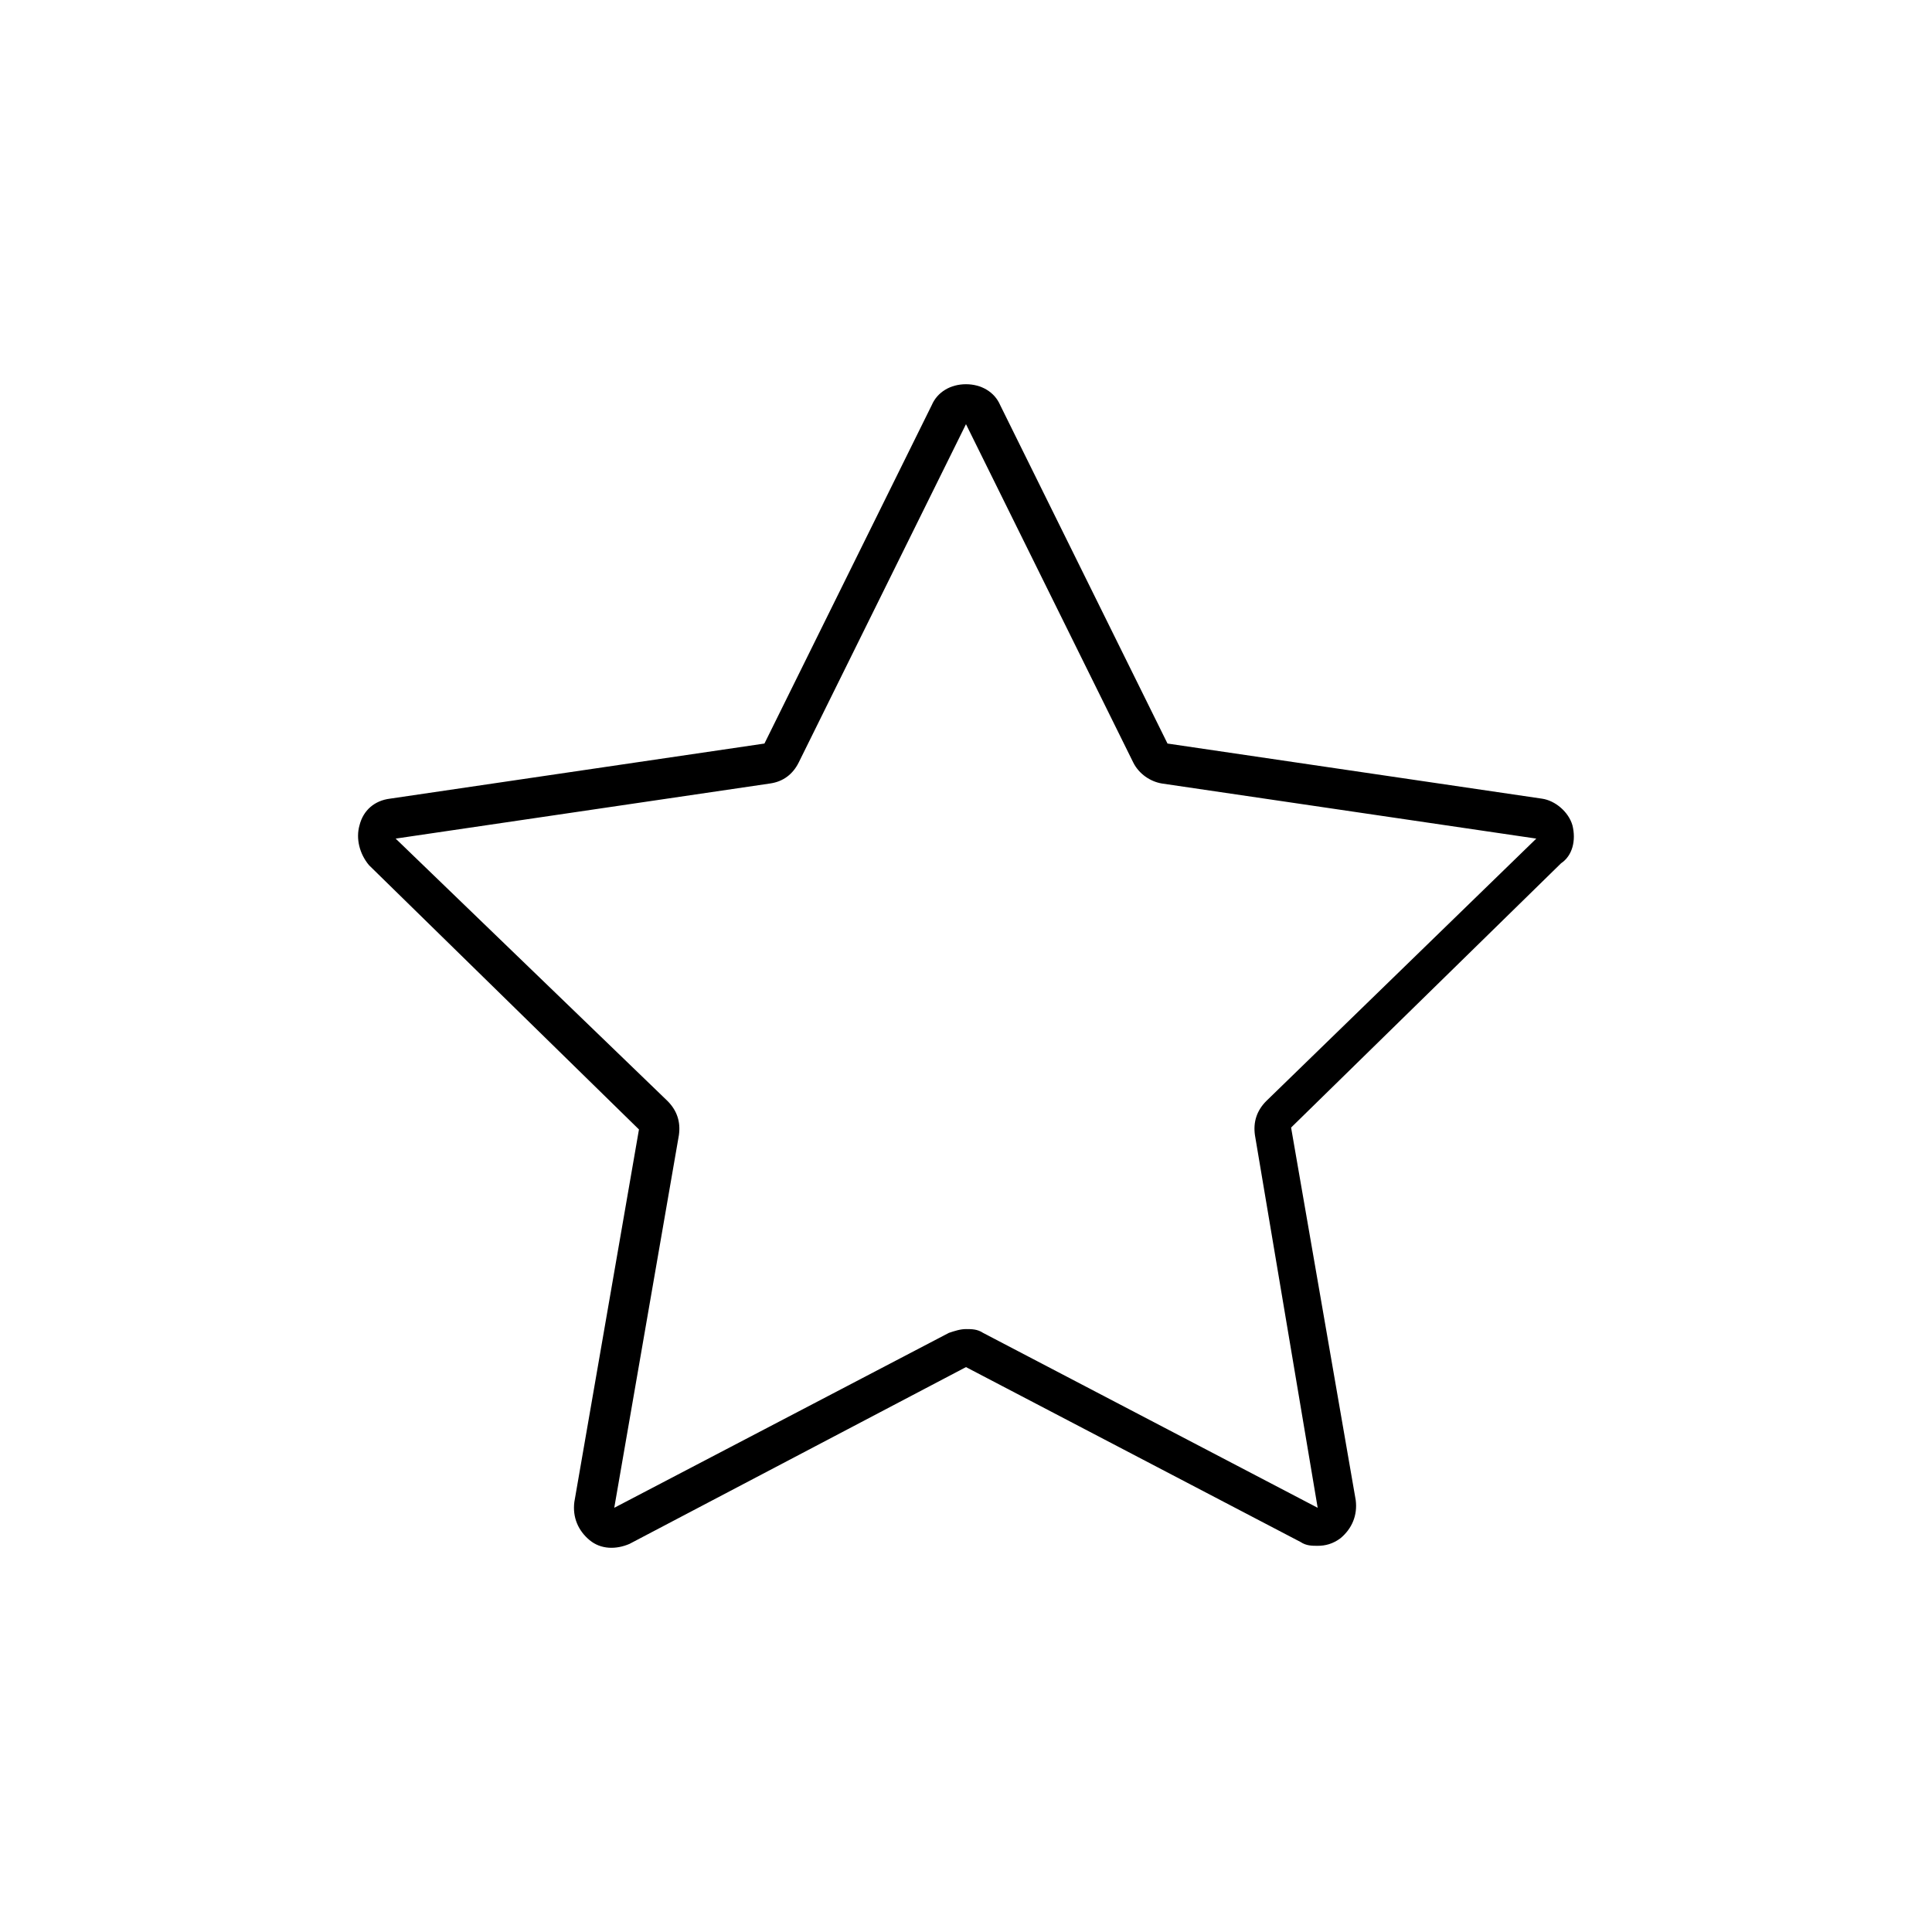 <?xml version="1.0" encoding="UTF-8"?>
<!-- Uploaded to: SVG Repo, www.svgrepo.com, Generator: SVG Repo Mixer Tools -->
<svg fill="#000000" width="800px" height="800px" version="1.1" viewBox="144 144 512 512" xmlns="http://www.w3.org/2000/svg">
 <path d="m560.71 362.71c-1.008-3.527-4.535-6.551-8.062-7.055l-99.25-14.609-44.336-89.68c-1.512-3.527-5.039-5.543-9.07-5.543s-7.559 2.016-9.07 5.543l-44.336 89.68-99.25 14.609c-4.031 0.504-7.055 3.023-8.062 7.055-1.008 3.527 0 7.559 2.519 10.578l71.539 70.031-17.129 98.746c-0.504 4.031 1.008 7.559 4.031 10.078 3.023 2.519 7.055 2.519 10.578 1.008l89.184-46.855 88.672 46.352c1.512 1.008 3.023 1.008 4.535 1.008 2.016 0 4.031-0.504 6.047-2.016 3.023-2.519 4.535-6.047 4.031-10.078l-17.129-98.746 71.539-70.031c3.019-2.012 4.027-6.043 3.019-10.074zm-9.574 3.527-71.539 69.527c-2.519 2.519-3.527 5.543-3.023 9.07l16.625 98.746-88.672-46.352c-1.512-1.008-3.023-1.008-4.535-1.008-1.512 0-3.023 0.504-4.535 1.008l-88.672 46.352 17.129-98.746c0.504-3.527-0.504-6.551-3.023-9.07l-72.039-69.527 99.25-14.609c3.527-0.504 6.047-2.519 7.559-5.543l44.336-89.676 44.336 89.68c1.512 3.023 4.535 5.039 7.559 5.543z"/>
</svg>